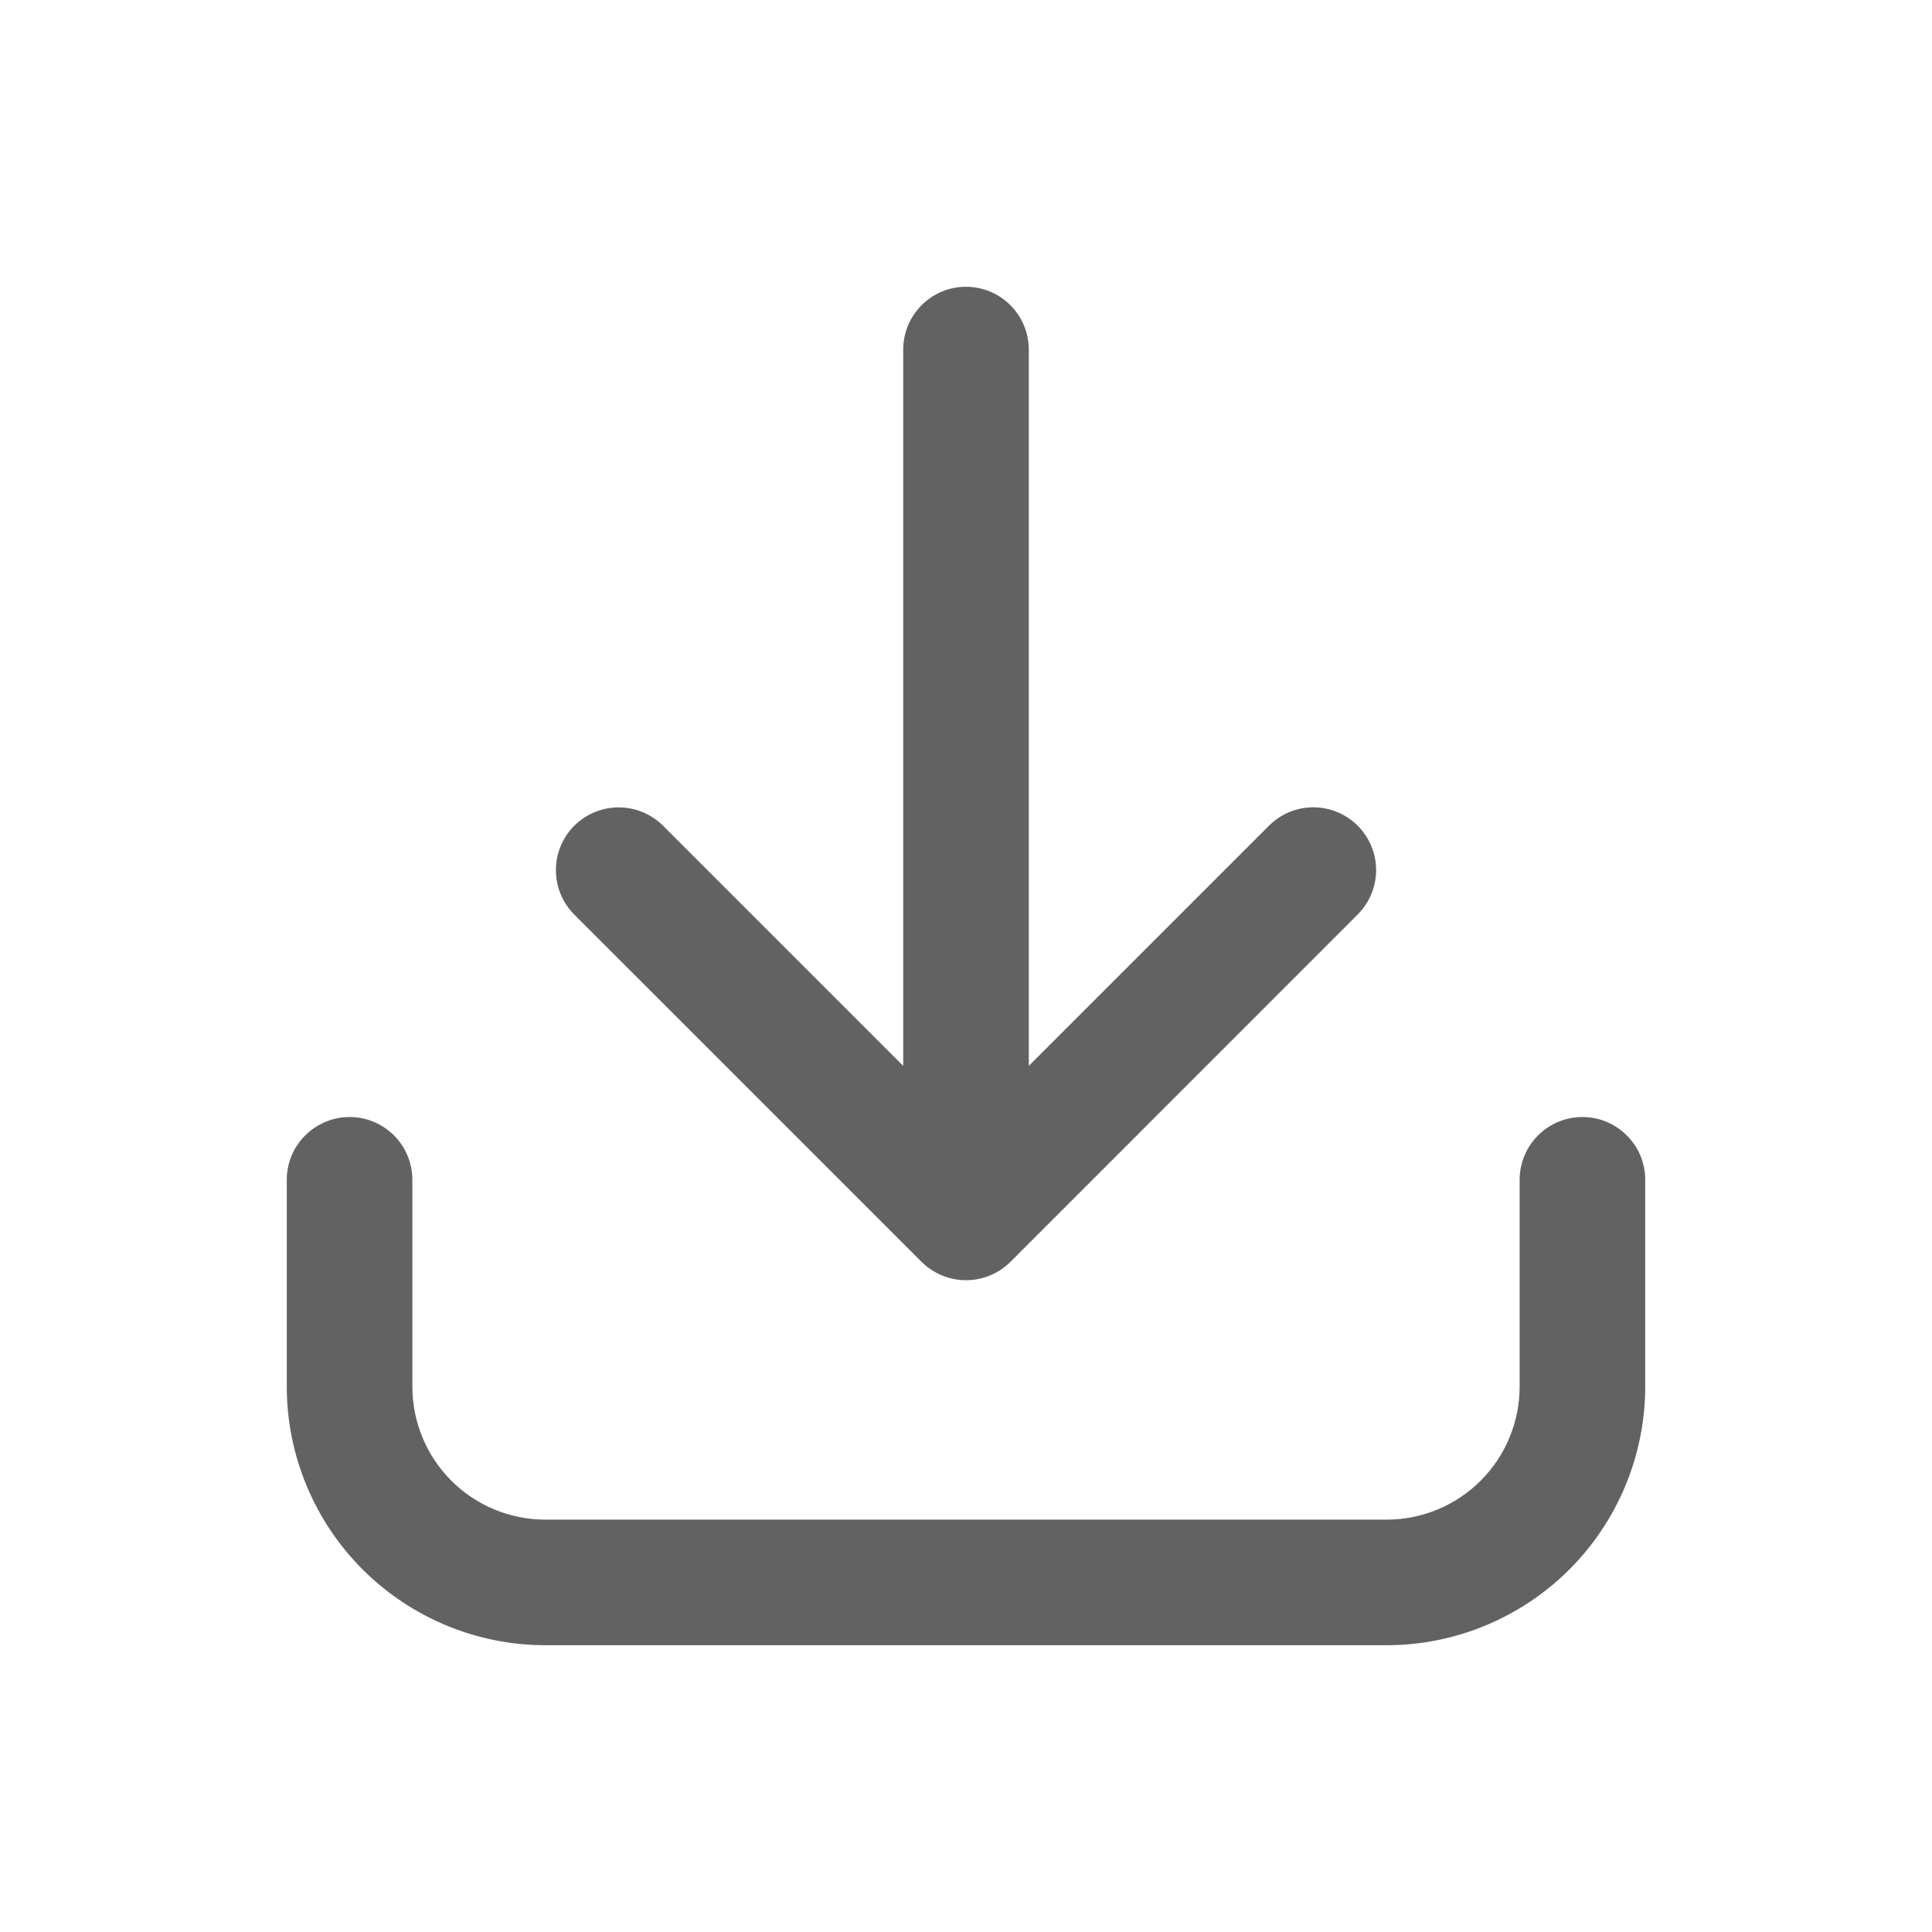 <svg width="30" height="30" viewBox="0 0 30 30" fill="none" xmlns="http://www.w3.org/2000/svg">
<path d="M15 4.453C14.741 4.453 14.493 4.556 14.311 4.739C14.128 4.922 14.025 5.17 14.025 5.428V16.551L10.296 12.822C10.206 12.732 10.098 12.66 9.98 12.611C9.862 12.562 9.735 12.537 9.607 12.537C9.348 12.537 9.1 12.64 8.917 12.822C8.735 13.005 8.632 13.253 8.632 13.512C8.632 13.771 8.735 14.019 8.917 14.201L14.31 19.594C14.493 19.776 14.741 19.879 15 19.879C15.259 19.879 15.507 19.776 15.69 19.594L21.082 14.2C21.265 14.018 21.368 13.77 21.368 13.511C21.368 13.252 21.265 13.005 21.083 12.822C20.9 12.639 20.652 12.536 20.393 12.536C20.134 12.536 19.887 12.639 19.704 12.822L15.975 16.551V5.428C15.975 5.17 15.872 4.922 15.689 4.739C15.507 4.556 15.258 4.453 15 4.453Z" fill="#626262"/>
<path d="M5.428 17.345C5.17 17.345 4.922 17.448 4.739 17.631C4.556 17.813 4.453 18.061 4.453 18.32V21.533C4.454 22.597 4.878 23.617 5.63 24.37C6.383 25.122 7.403 25.546 8.467 25.547H21.533C22.597 25.546 23.617 25.122 24.37 24.37C25.122 23.617 25.546 22.597 25.547 21.533V18.32C25.547 18.192 25.522 18.065 25.473 17.947C25.424 17.829 25.352 17.721 25.261 17.631C25.171 17.54 25.063 17.468 24.945 17.419C24.827 17.37 24.7 17.345 24.572 17.345C24.444 17.345 24.317 17.37 24.199 17.419C24.081 17.468 23.973 17.54 23.882 17.631C23.792 17.721 23.72 17.829 23.671 17.947C23.622 18.065 23.597 18.192 23.597 18.32V21.533C23.596 22.08 23.379 22.605 22.992 22.992C22.605 23.379 22.08 23.596 21.533 23.597H8.467C7.92 23.596 7.395 23.379 7.008 22.992C6.621 22.605 6.404 22.08 6.403 21.533V18.32C6.403 18.192 6.378 18.065 6.329 17.947C6.28 17.828 6.208 17.721 6.118 17.631C6.027 17.54 5.92 17.468 5.801 17.419C5.683 17.37 5.556 17.345 5.428 17.345Z" fill="#626262"/>
</svg>
